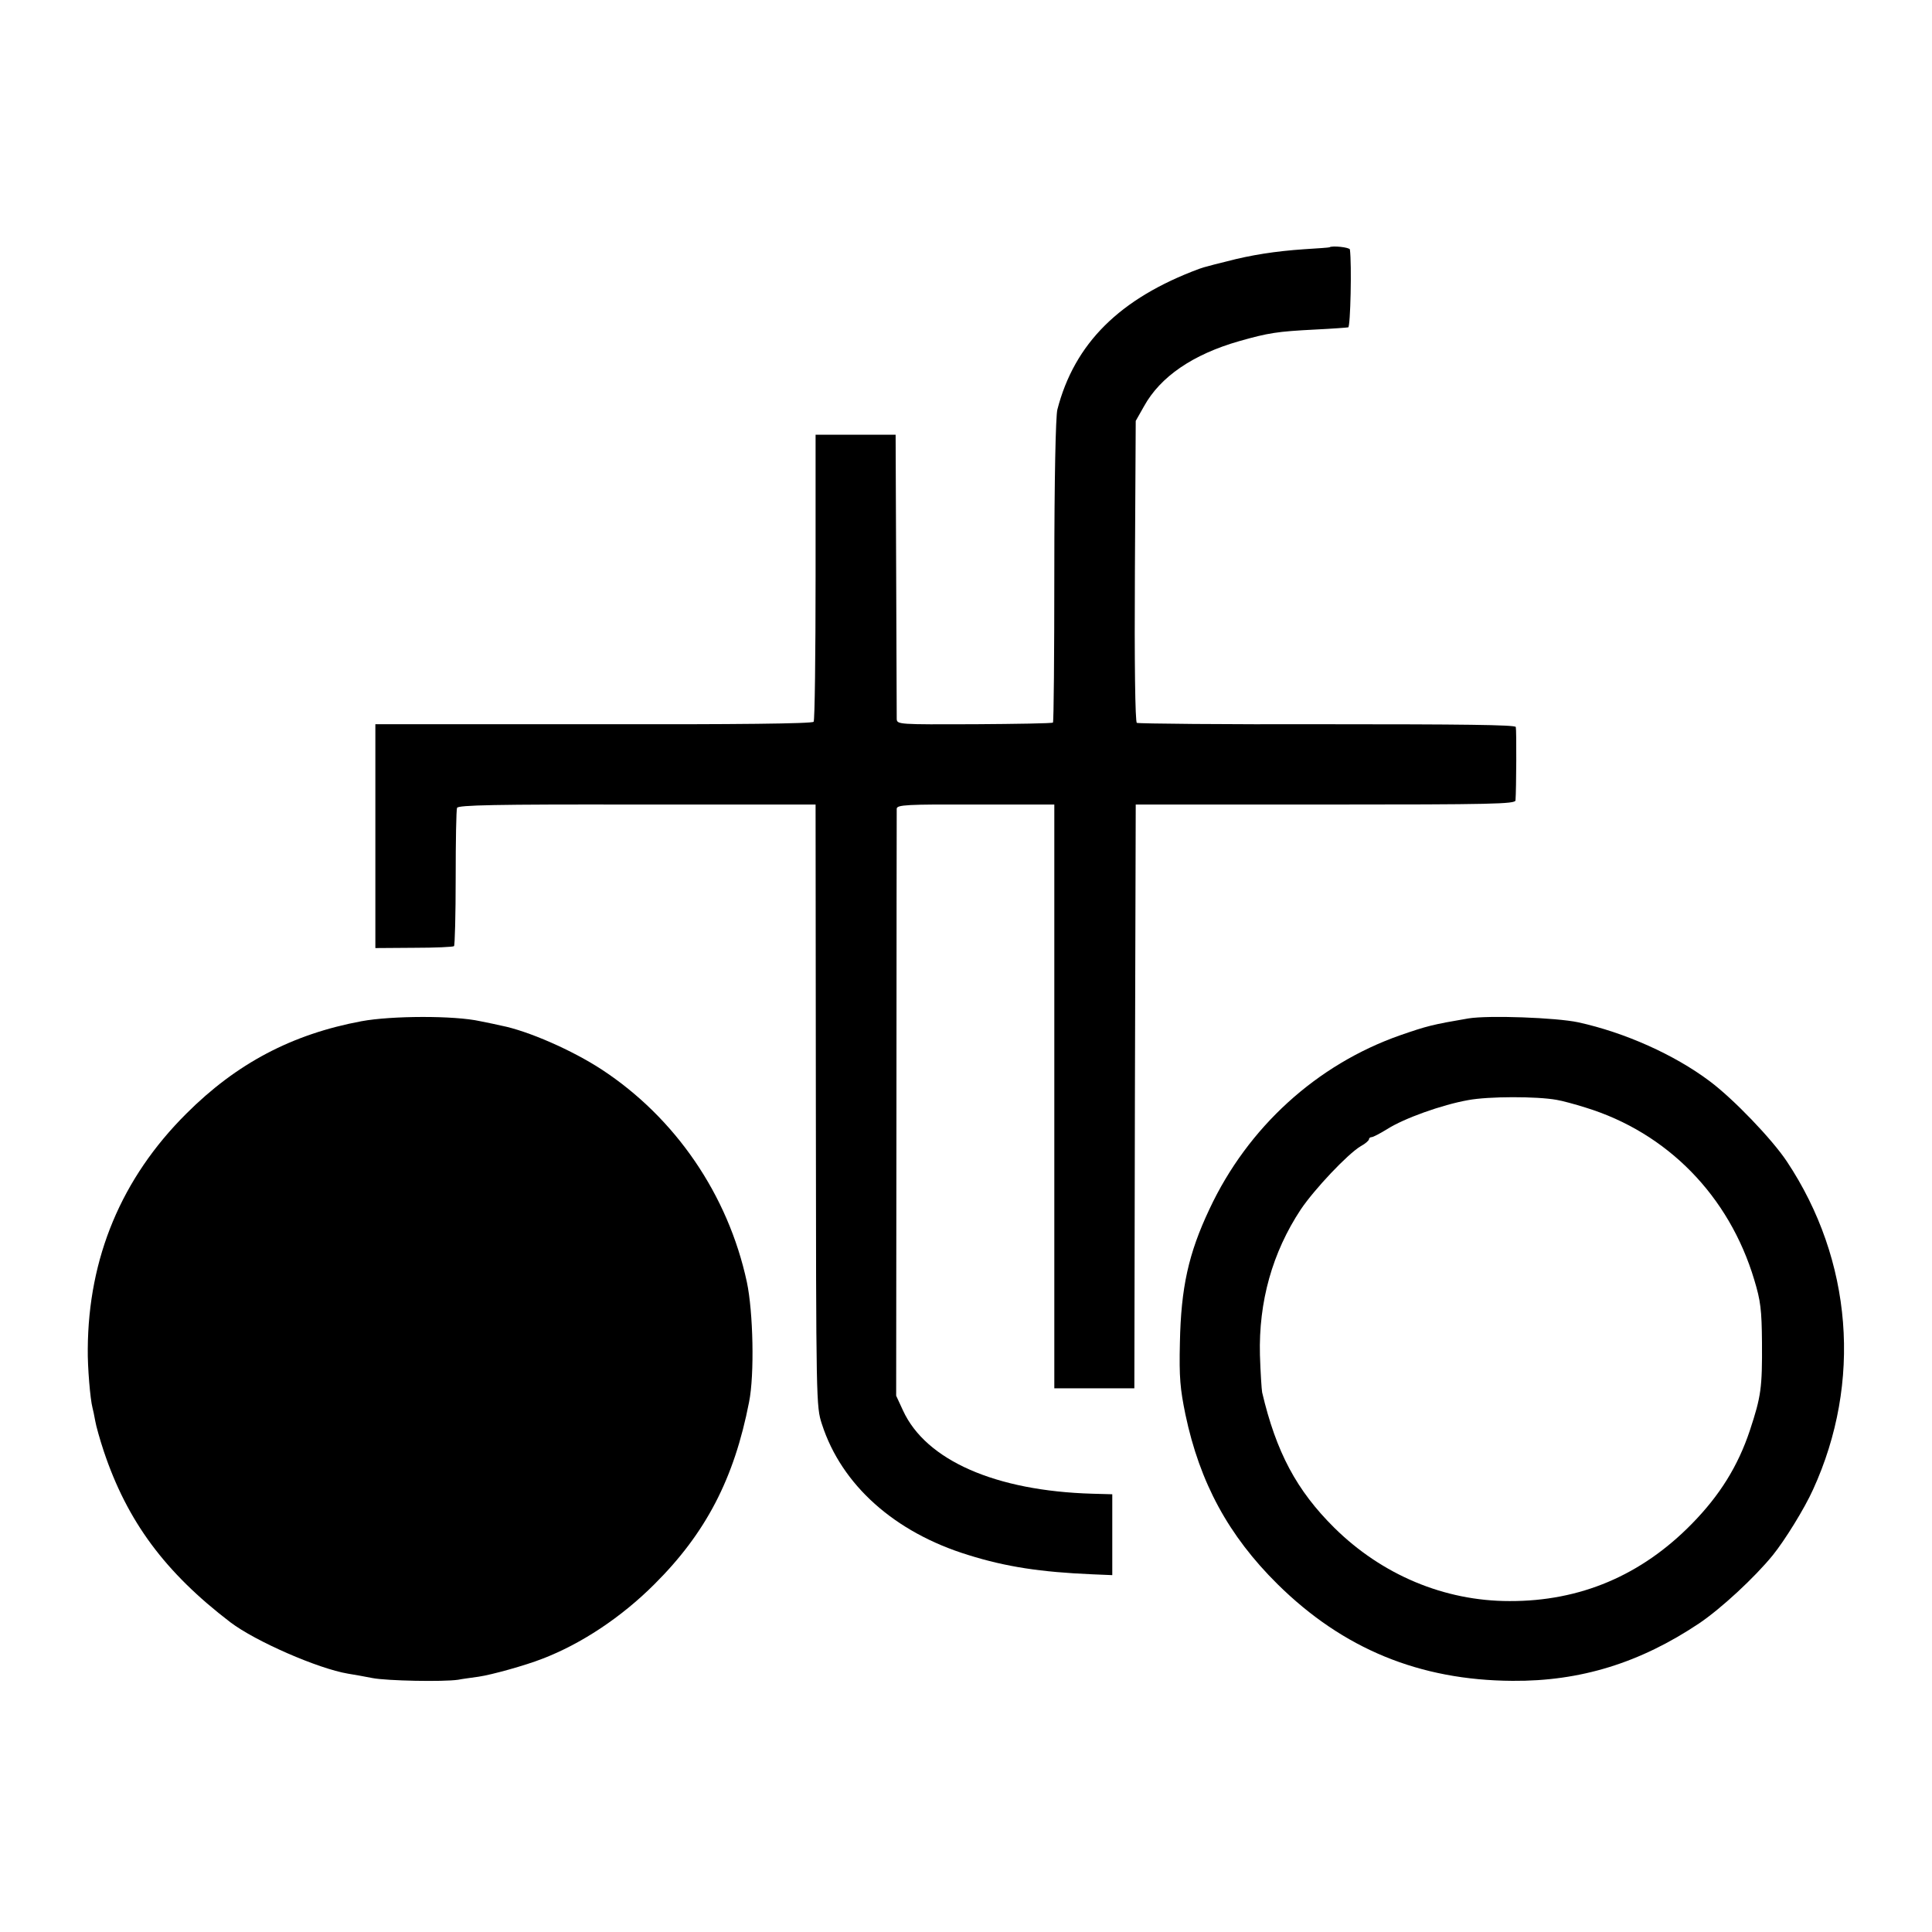 <?xml version="1.0" standalone="no"?>
<!DOCTYPE svg PUBLIC "-//W3C//DTD SVG 20010904//EN"
 "http://www.w3.org/TR/2001/REC-SVG-20010904/DTD/svg10.dtd">
<svg version="1.0" xmlns="http://www.w3.org/2000/svg"
 width="700pt" height="700pt" viewBox="0 0 700 700"
 preserveAspectRatio="xMidYMid meet">
<g transform="translate(0,700) scale(0.1,-0.1)"
fill="#000000" stroke="none">
<path d="M4817 6104 c-1 -1 -42 -4 -92 -7 -103 -7 -193 -21 -280 -44 -33 -8
-64 -16 -70 -18 -5 -1 -19 -5 -30 -9 -288 -107 -452 -270 -514 -510 -6 -24
-11 -248 -11 -585 0 -299 -2 -547 -5 -549 -3 -3 -131 -5 -285 -6 -273 -1 -280
-1 -281 19 0 11 -1 247 -2 525 l-2 505 -145 0 -145 0 0 -515 c0 -283 -3 -519
-7 -525 -4 -7 -280 -10 -797 -9 l-791 0 0 -405 0 -406 140 1 c77 0 142 3 145
6 3 3 6 114 6 247 0 133 2 247 5 254 4 10 138 13 652 12 l647 0 1 -1090 c1
-1080 1 -1091 22 -1155 71 -220 263 -392 530 -474 137 -43 263 -62 450 -70
l72 -3 0 146 0 147 -72 2 c-351 10 -603 121 -686 301 l-25 54 1 1056 c0 581 1
1063 1 1071 1 14 37 16 286 15 l285 0 0 -1057 0 -1058 145 0 145 0 2 1058 3
1057 688 0 c603 0 687 2 688 15 3 41 4 256 1 266 -2 8 -202 10 -683 10 -375
-1 -685 2 -690 5 -6 3 -9 219 -7 550 l3 544 30 53 c59 107 177 188 345 236
106 30 137 35 275 42 61 3 115 7 120 8 8 3 13 228 6 282 -1 8 -65 15 -74 8z"/>
<path d="M1310 3300 c-252 -47 -453 -153 -635 -335 -235 -234 -355 -522 -357
-853 -1 -65 9 -182 17 -212 2 -8 7 -30 10 -48 3 -18 17 -68 31 -110 85 -254
222 -439 459 -620 91 -69 318 -168 426 -186 19 -3 59 -10 89 -16 52 -10 256
-14 310 -6 14 3 47 7 74 11 48 7 170 41 231 65 141 54 286 150 406 270 186
185 289 382 343 660 20 99 15 327 -8 435 -68 316 -259 595 -526 770 -107 70
-267 140 -364 159 -12 3 -46 10 -76 16 -94 21 -322 20 -430 0z"/>
<path d="M5320 3310 c-129 -22 -149 -27 -247 -61 -302 -106 -552 -333 -691
-630 -76 -161 -103 -284 -107 -484 -3 -126 1 -167 20 -260 52 -247 156 -439
334 -615 237 -234 514 -348 851 -350 246 -2 462 65 676 208 80 54 201 166 267
247 43 53 115 169 146 238 178 389 143 831 -95 1189 -54 81 -194 227 -280 291
-128 96 -307 176 -476 213 -80 17 -324 26 -398 14z m320 -295 c19 -3 67 -16
105 -28 296 -91 520 -320 611 -624 23 -76 27 -108 28 -228 1 -163 -3 -194 -44
-318 -43 -129 -109 -235 -210 -338 -183 -187 -405 -281 -661 -280 -236 0 -462
95 -635 266 -136 135 -210 273 -261 490 -2 11 -6 72 -8 135 -5 194 45 372 148
528 50 74 170 201 217 229 17 9 30 21 30 25 0 4 4 8 10 8 5 0 30 13 56 29 61
39 198 88 293 105 74 14 249 14 321 1z"/>
</g>
</svg>
